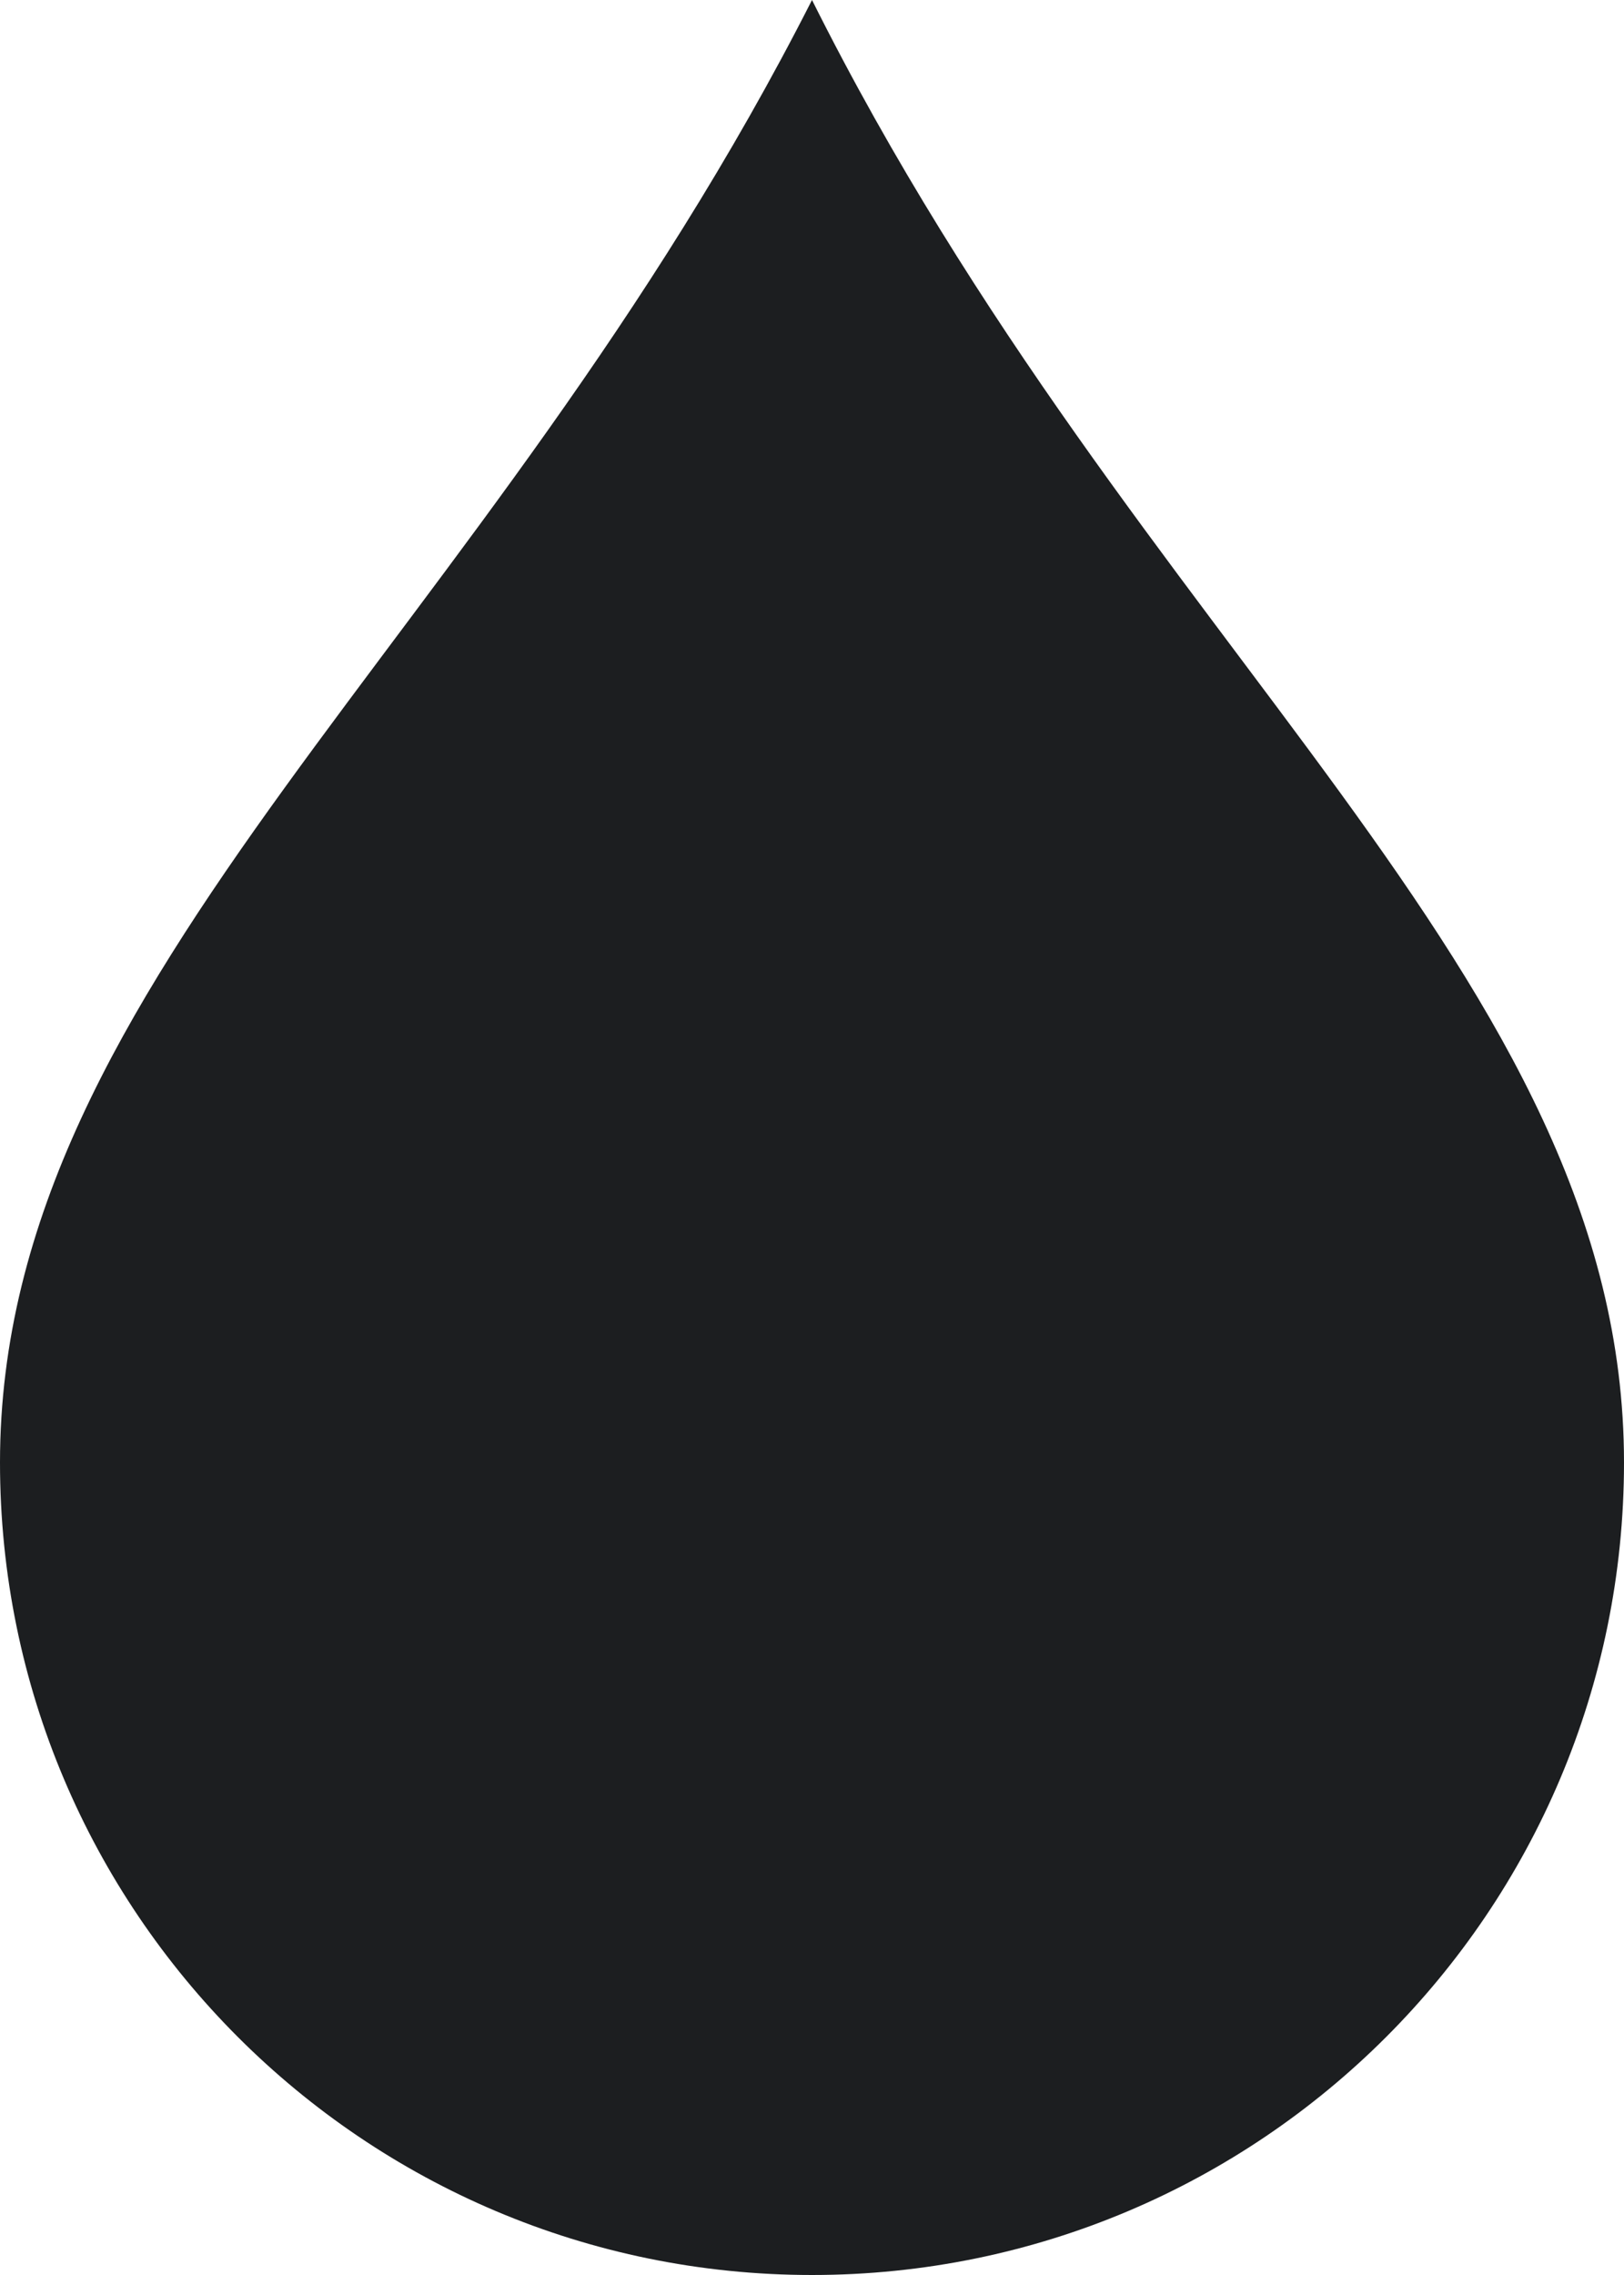 <?xml version="1.0" encoding="UTF-8" standalone="no"?><svg xmlns="http://www.w3.org/2000/svg" xmlns:xlink="http://www.w3.org/1999/xlink" fill="#1c1e20" height="14" preserveAspectRatio="xMidYMid meet" version="1" viewBox="3.0 1.0 10.0 14.0" width="10" zoomAndPan="magnify"><g id="change1_1"><path d="M8,1c-2,3.938-5,6-5,9c0,2.761,2.239,5,5,5s5-2.239,5-5C13,7,10,5,8,1L8,1z" fill="inherit"/></g></svg>